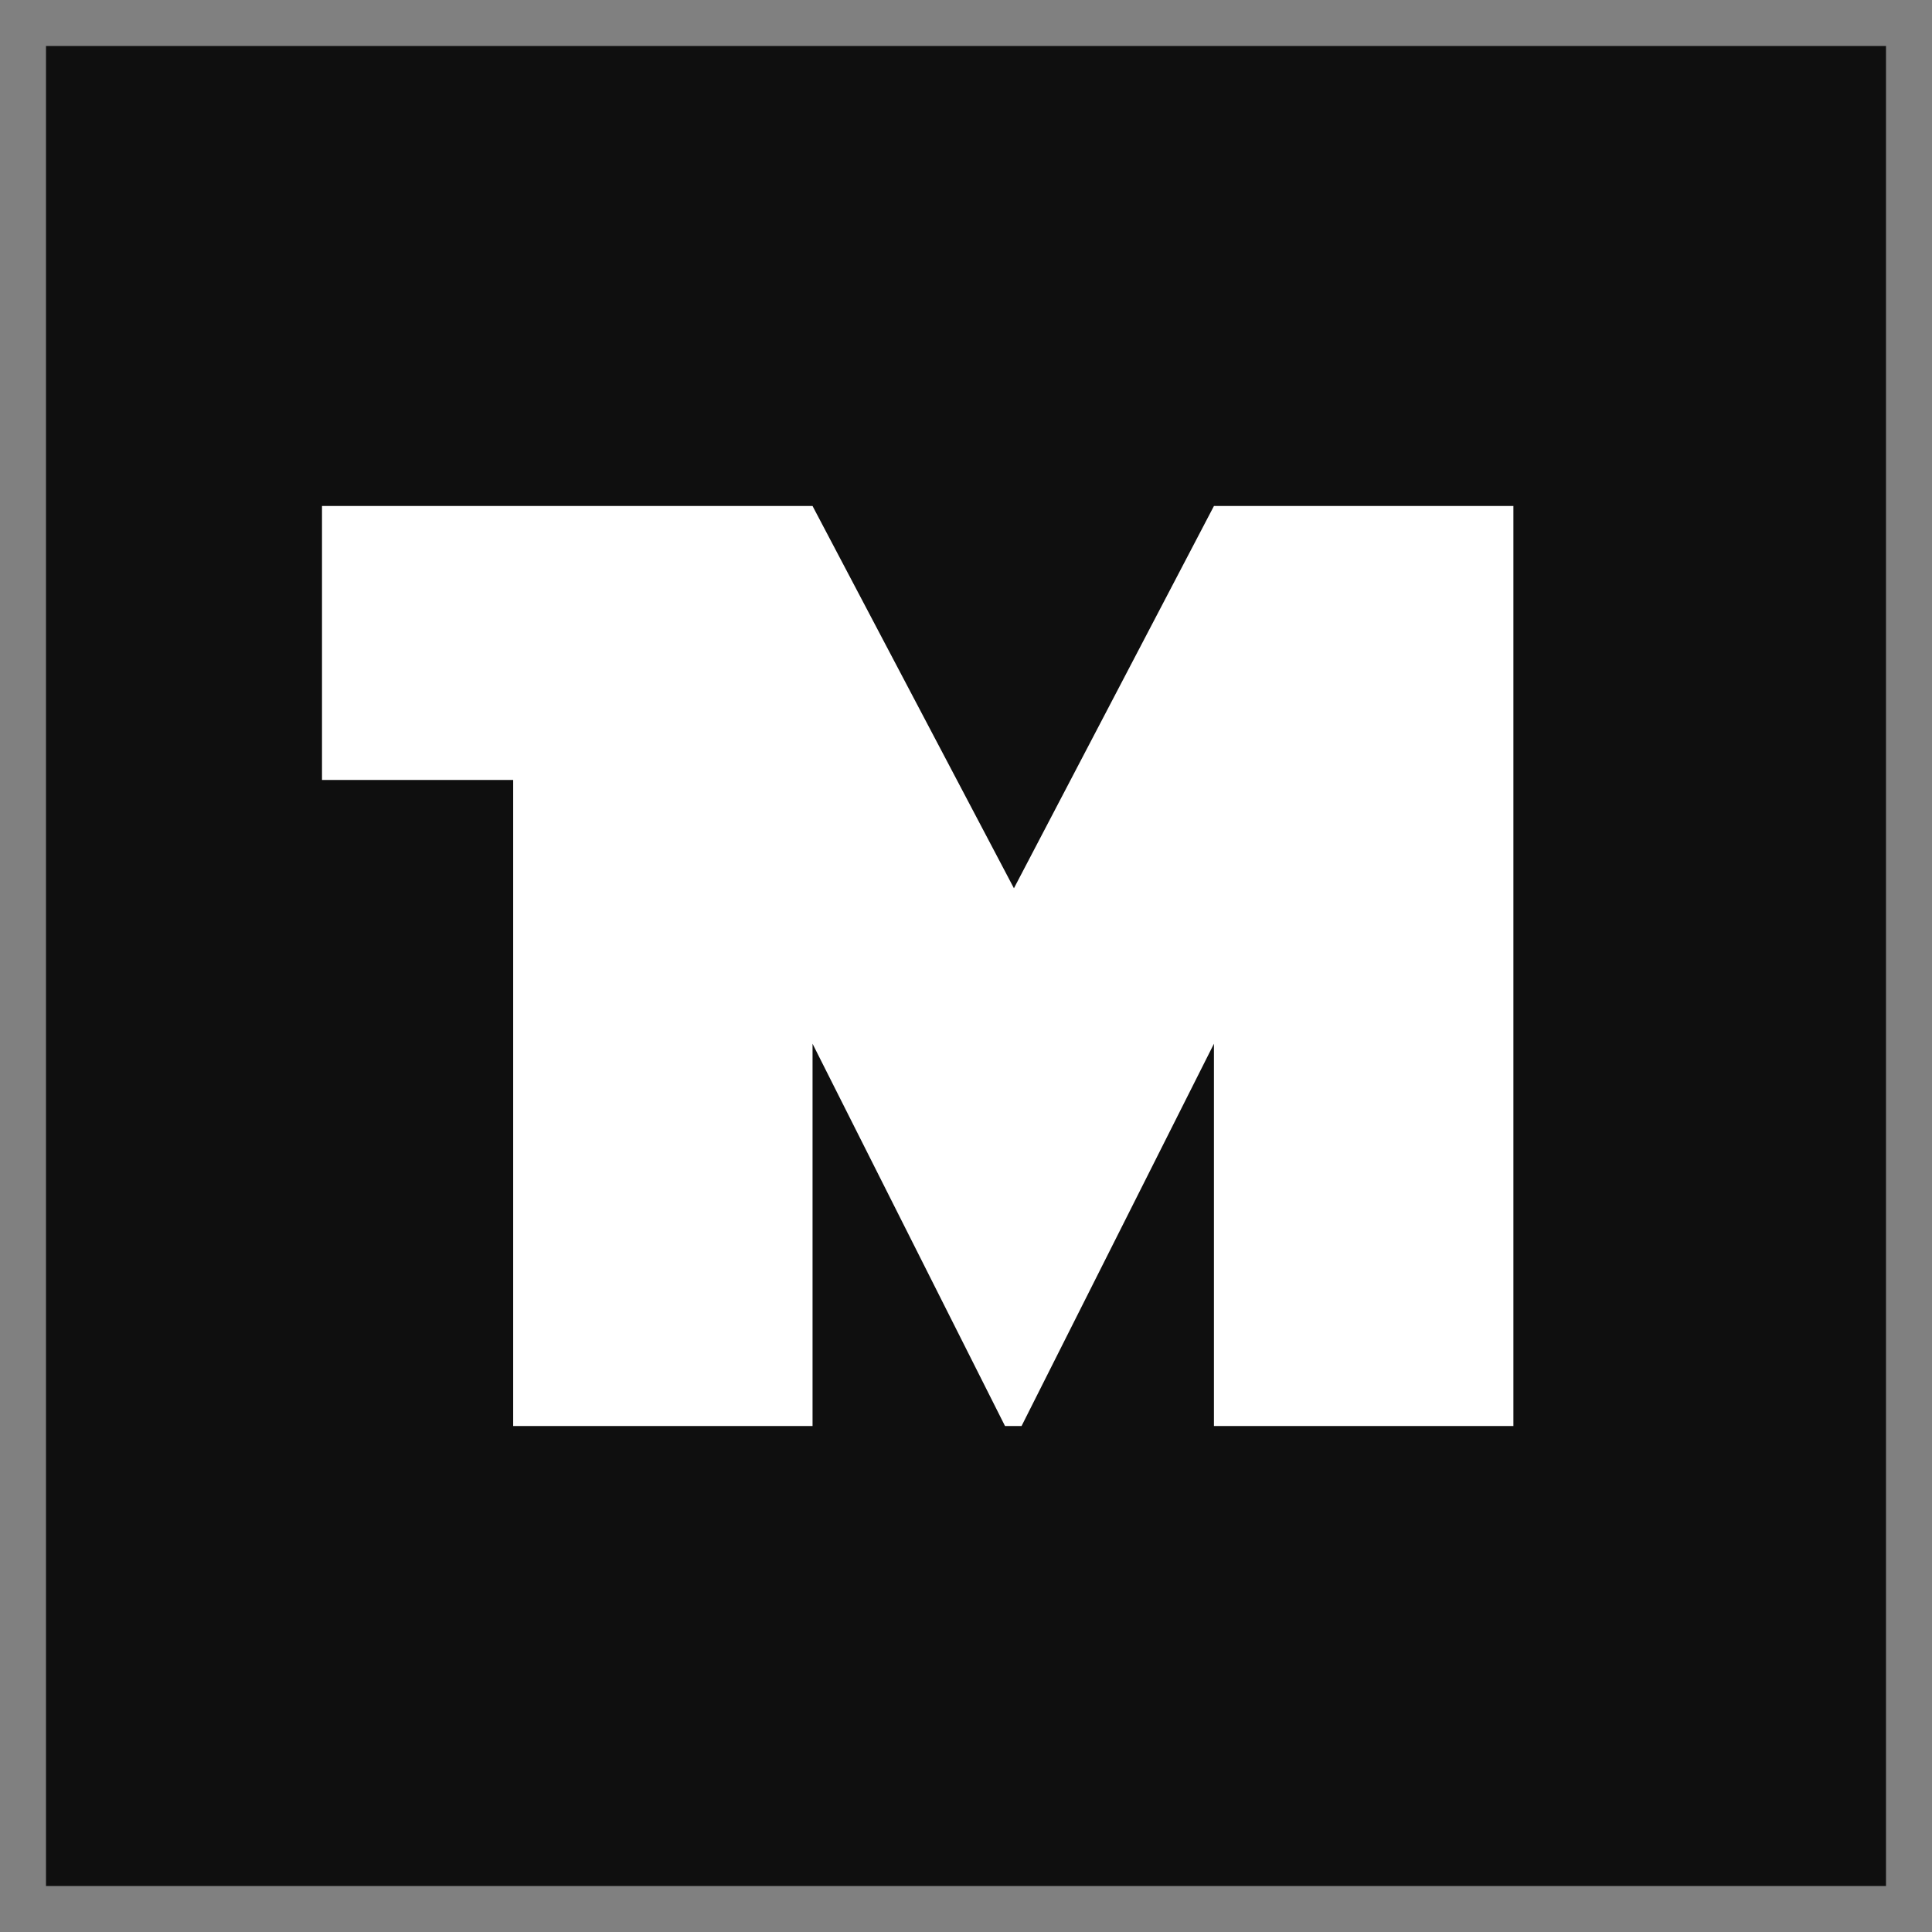 <svg width="21" height="21" viewBox="0 0 21 21" fill="none" xmlns="http://www.w3.org/2000/svg">
<rect x="0" y="0" width="21" height="21" fill="#808080" stroke="none"/>
<rect width="20" height="20" transform="translate(0.5 0.5)" fill="#0F0F0F"/>
<path d="M5.578 15.5V8.478H3.5V5.5H8.832L11.021 9.655L13.195 5.5H16.45V15.5H13.195V11.345L11.104 15.5H10.924L8.832 11.345V15.5H5.578Z" fill="white"/>
</svg>
